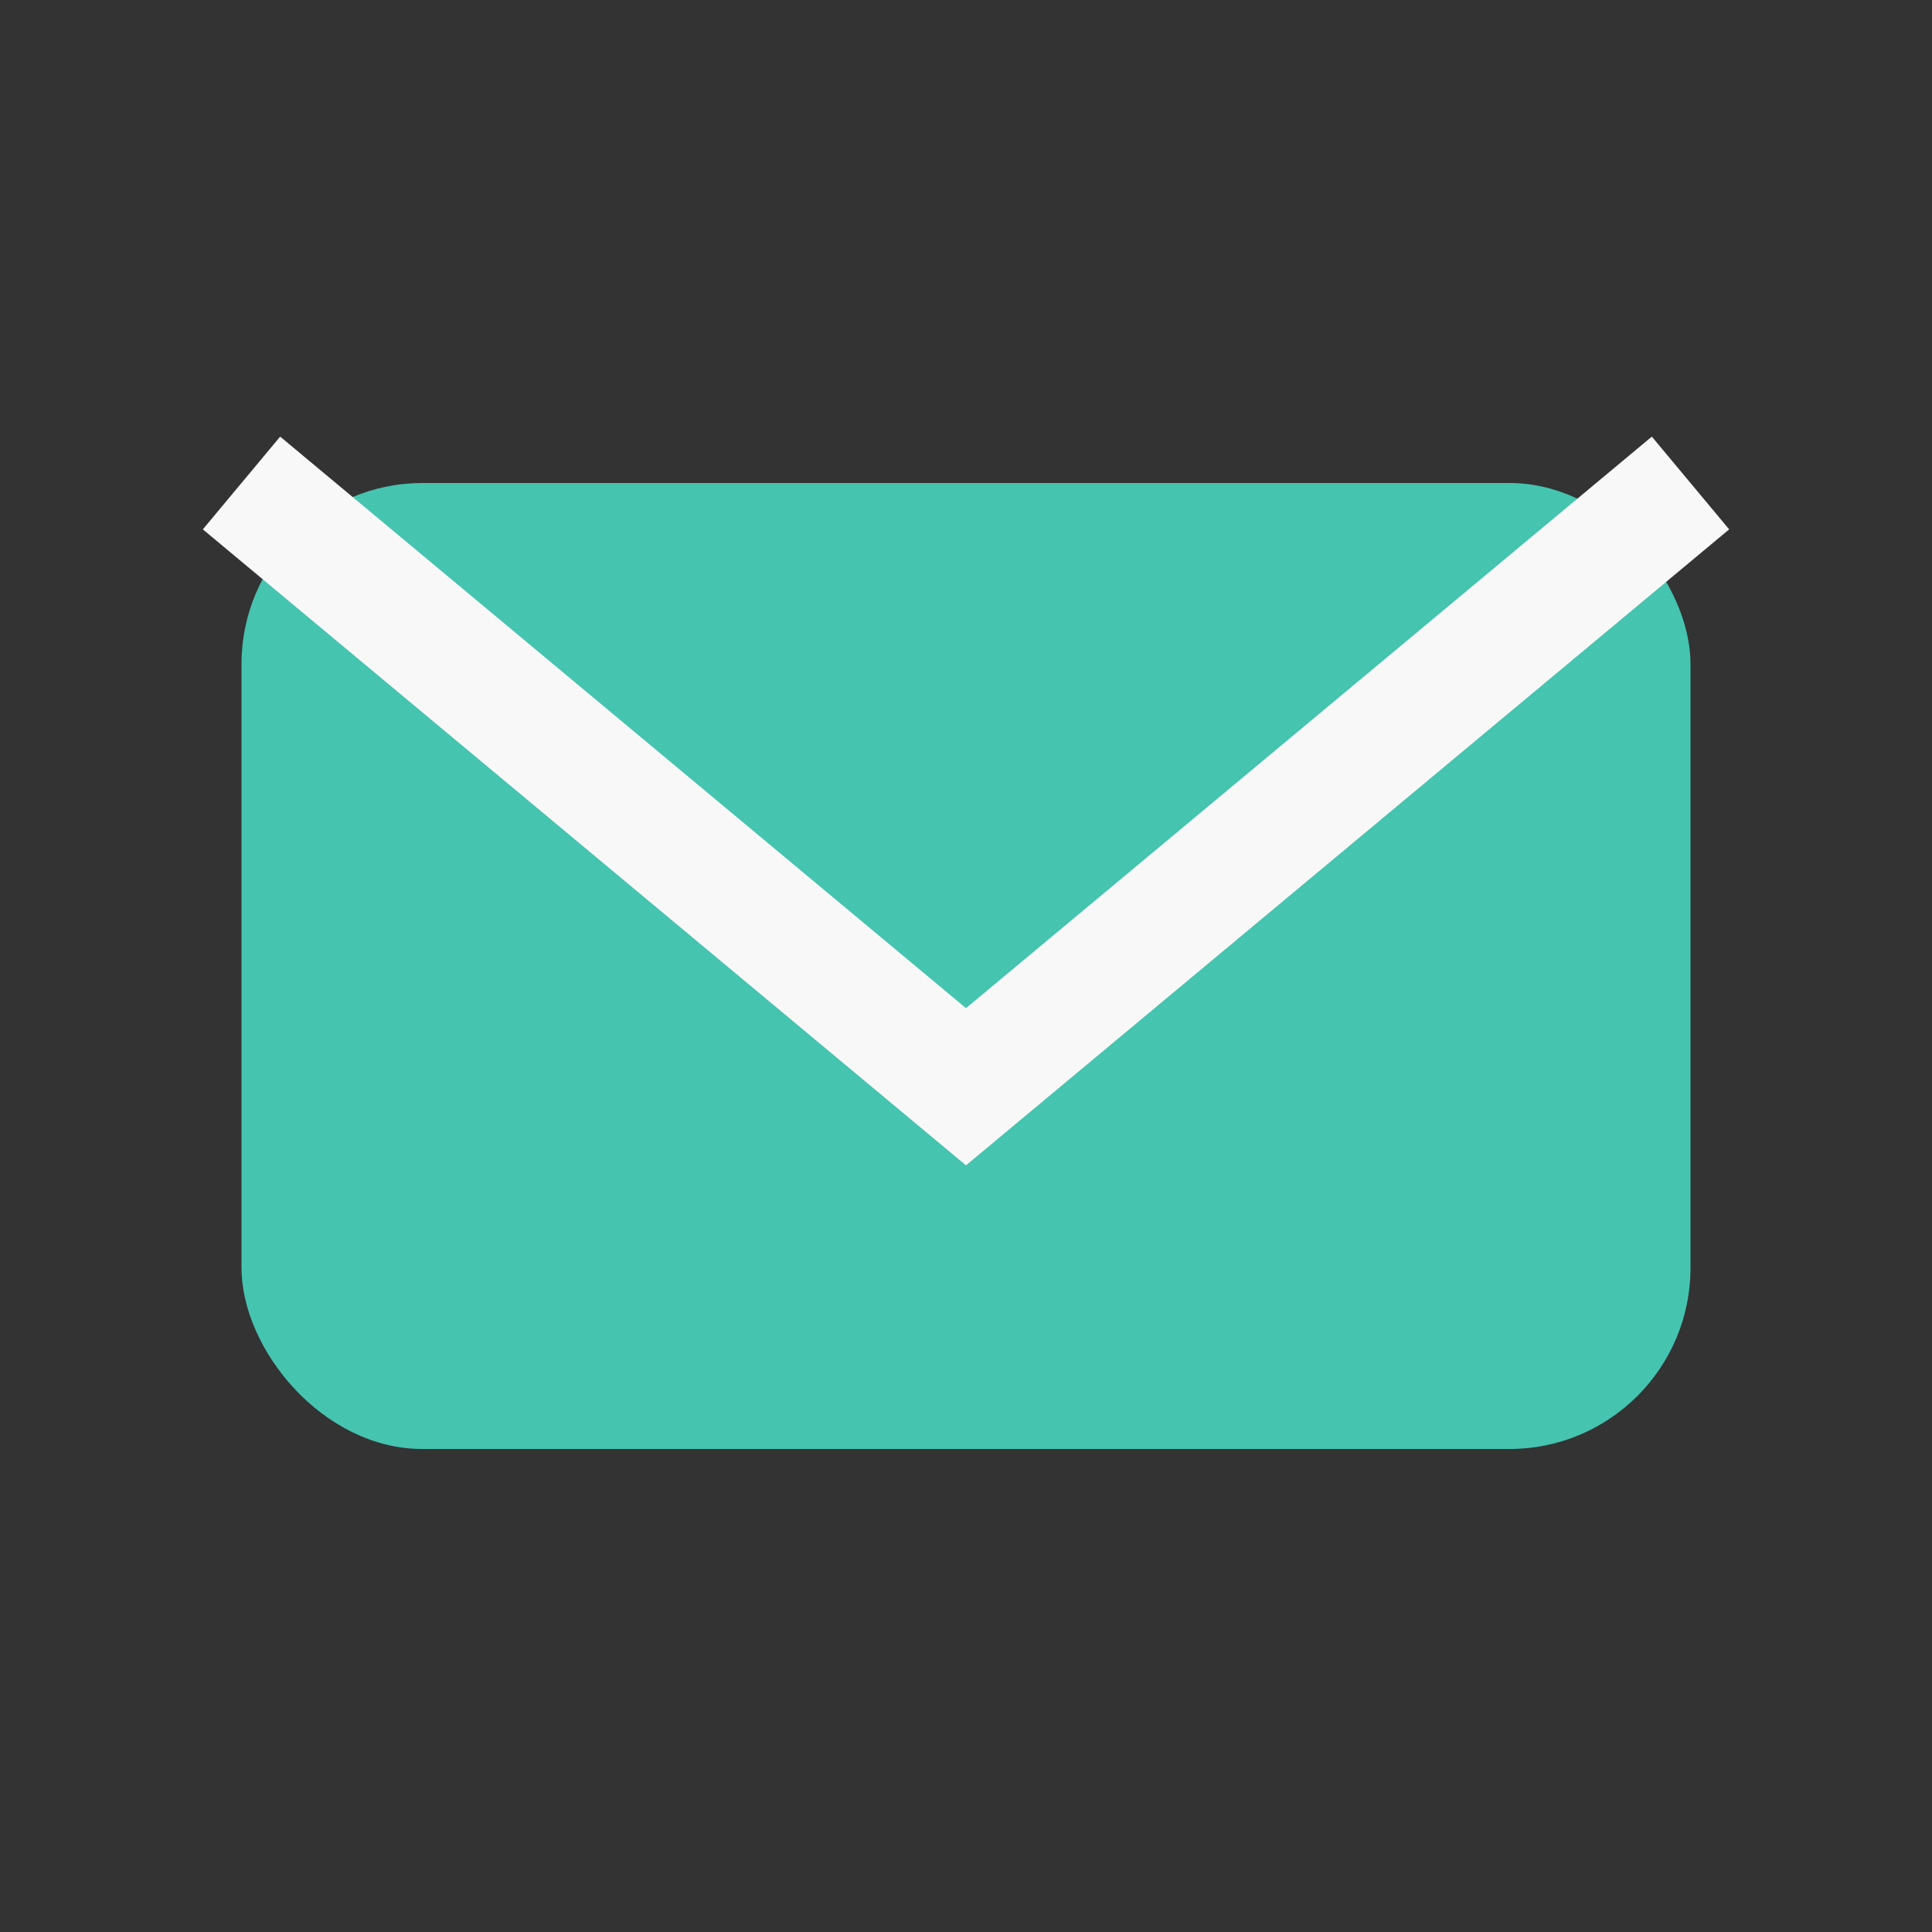 <?xml version="1.0" encoding="UTF-8"?>
<svg xmlns="http://www.w3.org/2000/svg" width="32" height="32" viewBox="0 0 32 32"><rect x="0" y="0" width="32" height="32" fill="#333333" stroke="none"/><rect x="4" y="8" width="24" height="16" rx="3" fill="#45C4B0"/><polyline points="4,8 16,18 28,8" fill="none" stroke="#F9F8F8" stroke-width="2"/></svg>